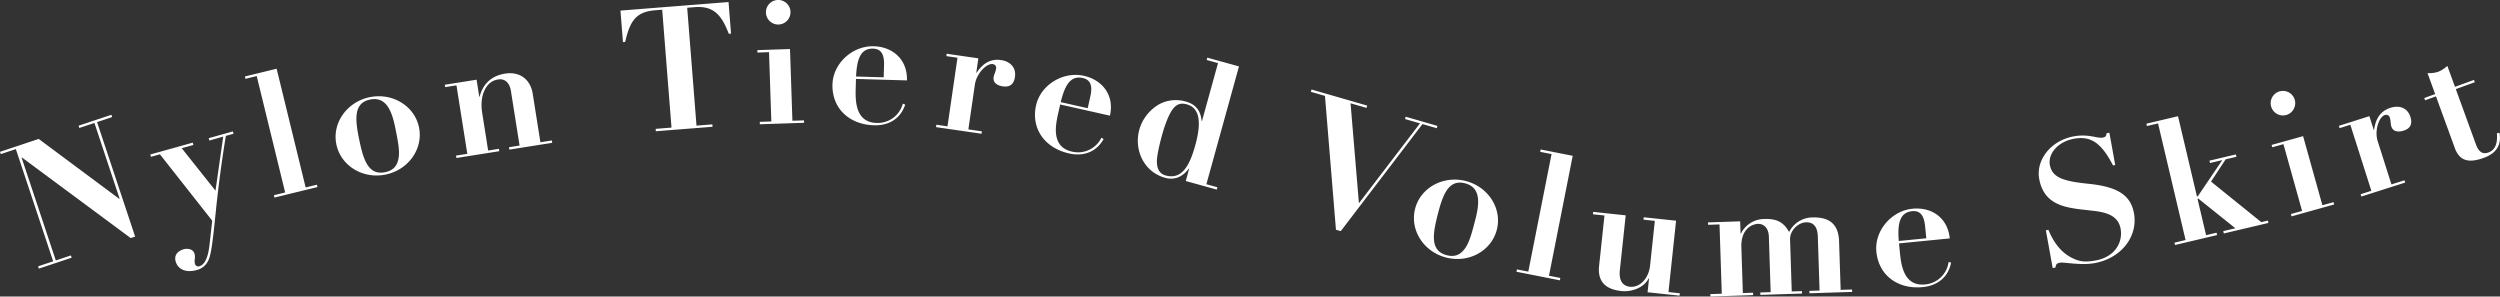 <svg xmlns="http://www.w3.org/2000/svg" width="1446.031" height="171.5" viewBox="0 0 1446.031 171.5">
  <rect x="0" y="0" width="1446.031" height="171.5" fill="#333333" stroke="none"/>
  <defs>
    <style>
      .cls-1 {
        fill: #fff;
        fill-rule: evenodd;
      }
    </style>
  </defs>
  <path id="_5_main_text.svg" data-name="5_main_text.svg" class="cls-1" d="M27.216,6045l0.442,1.33,8.73-2.9,21.584,64.9-8.73,2.91,0.442,1.33,18.979-6.32-0.442-1.32-8.73,2.9L39.7,6048.33l0.19-.06,62.93,46.62,2.562-.85L83.36,6027.81l8.73-2.91-0.442-1.32-18.979,6.31,0.442,1.32,8.73-2.9,14.578,43.84-0.19.07-46.62-34.67Zm86.928,1.55,0.376,1.35,5.2-1.45,30.24,38.38-1.538,13.82c-0.814,7.5-2.762,11.67-5.94,12.56a1.948,1.948,0,0,1-2.518-1.58c-0.538-1.93.418-3.34-.228-5.65-0.753-2.69-3.826-3.29-6.234-2.62-3.275.92-5.734,3.27-4.685,7.02,1.372,4.91,6.321,6.65,12.1,5.03a9.871,9.871,0,0,0,6.763-5.52c1.709-3.18,2.724-12.18,4.27-27.46s3.517-30.16,5.911-44.64l4.43-1.23-0.377-1.35-13.965,3.9,0.377,1.35,7.994-2.24-4.458,31.26-19.525-24.56,6.742-1.88-0.376-1.35Zm54.716-45.13,0.332,1.36,6.509-1.59,16.453,67.32-6.508,1.59,0.332,1.36,24.868-6.08-0.333-1.36-6.508,1.59-16.786-68.67Zm100.694,29.35c-2.557-12.34-15.4-20.09-28.518-17.37s-21.822,14.94-19.264,27.27c2.577,12.44,15.32,20.22,28.538,17.48S272.132,6043.21,269.554,6030.77Zm-19.528,26c-9.987,2.07-12.722-7.67-15.036-18.84-2.4-11.55-3.364-21.15,6.232-23.14,9.4-1.95,12.618,6.68,14.525,15.88,1.522,7.34,2.52,12.65,2.194,16.5C257.417,6053.51,254.237,6055.9,250.026,6056.77Zm85.307-45.45c-1.251-7.9-7.211-12.93-15.9-11.56-7.605,1.21-12.786,5.57-14.79,13.38l-0.2.03-1.564-9.88-18.371,2.91,0.218,1.39,6.519-1.04,6.272,39.61L291,6047.19l0.219,1.39,24.791-3.93-0.219-1.38-6.222.98-3.425-21.63c-0.8-5.04-.384-9.45,1.273-13.06,1.74-3.72,4.338-5.85,7.894-6.41,3.951-.63,6.676,1.88,7.442,6.72l4.99,31.5-6.124.97,0.219,1.39,24.791-3.93-0.219-1.38-6.617,1.05Zm50.767-48.01,1.441,18.24,1.3-.1c2.811-12.66,6.644-17.48,17.51-18.33l3.887-.31,5.386,68.18-9.171.73,0.11,1.39,32.8-2.59-0.111-1.39-9.171.72-5.385-68.18,4.286-.34c10.667-.84,15.47,4.09,19.773,15.39l1.3-.1-1.441-18.25Zm98.344,0.72a7.1,7.1,0,1,0-6.857,7.34A7.12,7.12,0,0,0,484.444,5964.03Zm-19.167,22.16,0.047,1.4,6.7-.23,1.347,40.08-6.7.23,0.047,1.4,25.586-.86-0.047-1.4-6.7.22-1.393-41.48Zm86.535,17.51c0.359-12.39-8.54-19.45-19.136-19.76-12.5-.36-23.6,10.02-23.949,22.02-0.4,13.89,9.729,23.29,24.024,23.7,8.9,0.26,15.424-4.05,18.055-11.98l-1.385-.54a15.061,15.061,0,0,1-15.13,11.17c-11.9-.35-12.362-11.87-12.136-19.66l0.168-5.8Zm-29.448-2.25c0.467-9.19,2.175-16.34,9.872-16.12,4.5,0.13,6.513,3.09,6.325,9.59l-0.2,6.99Zm91.916,0.24c0.762-5.25-2.538-8.96-8.079-9.76-6.63-.97-10.994,2.64-14.1,7.34l-0.2-.03,1.209-8.31-18.307-2.66-0.2,1.38,6.432,0.94-5.77,39.68-6.432-.94-0.2,1.39,26.322,3.83,0.2-1.39-7.817-1.13,3.77-25.93c0.95-6.53,6.847-12.34,10.31-11.84a2.2,2.2,0,0,1,1.917,2.81c-0.245,1.68-1.2,3.36-1.4,4.74-0.475,3.27,2.123,4.86,5.388,5.33C611.577,6007.76,613.7,6005.65,614.28,6001.69Zm54.941,22.4c2.717-12.09-4.672-20.72-15.013-23.04-12.2-2.74-25.078,5.33-27.707,17.04-3.046,13.56,5.107,24.72,19.059,27.85,8.683,1.95,15.913-1.04,20.008-8.32l-1.256-.79a15.062,15.062,0,0,1-16.982,8.07c-11.61-2.61-9.871-14-8.162-21.61l1.271-5.66Zm-28.475-7.83c2.211-8.93,5.252-15.62,12.765-13.94,4.39,0.99,5.8,4.28,4.379,10.62l-1.534,6.83Zm84.807-25.72-0.373,1.35,6.553,1.81-9.282,33.54-0.193-.06c-0.514-5.64-3.156-9.58-8.939-11.18a20.714,20.714,0,0,0-12.718.21c-5.506,1.9-12.079,7.66-14.373,15.94-3.2,11.57,2.47,24.45,14.9,27.89,5.493,1.52,10.229-.59,13.719-5.34l0.193,0.06-1.974,7.13,17.926,4.96,0.373-1.35-6.36-1.76,18.857-68.14Zm-24.831,40.23c3.8-11.09,6.923-14.89,12.9-13.24,7.325,2.03,8.8,9.8,4.963,23.68-3.04,10.99-7.442,20.15-17.08,17.48-4.144-1.15-5.175-4.55-5.125-8.47,0.046-2.79,1.09-7.69,2.407-12.83C699.479,6034.89,700.146,6032.48,700.722,6030.77Zm85.1-21.81-0.389,1.34,8.166,2.36,6.353,77.41,2.786,0.81,47.254-61.92,8.262,2.39,0.388-1.34-18.349-5.31-0.389,1.35,8.646,2.5-35.322,46.21-4.834-57.82,9.222,2.67,0.389-1.35Zm107.2,81.03c3.109-12.21-5.034-24.81-18.02-28.11s-26.162,3.86-29.271,16.07c-3.134,12.31,4.913,24.88,18,28.22S889.892,6102.3,893.025,6089.99Zm-28.95,14.82c-9.885-2.52-8.071-12.48-5.259-23.53,2.912-11.43,6.25-20.49,15.747-18.07,9.3,2.37,8.414,11.53,6.1,20.64-1.851,7.27-3.28,12.48-5.259,15.79C872.15,6105.11,868.242,6105.87,864.075,6104.81Zm54.281-61.17-0.272,1.38,6.573,1.3-13.45,67.98-6.573-1.3-0.272,1.37,25.113,4.97,0.272-1.37-6.572-1.3,13.722-69.36Zm30.395,36.1-0.149,1.39,6.663,0.71-3.108,29.14c-0.922,8.65,3.285,13.52,12.831,14.54,6.564,0.7,13.42-2.29,15.871-7.36l0.2,0.02-0.859,8.06,18.5,1.97,0.149-1.39-6.564-.7,4.4-41.27-18.7-1.99-0.148,1.39,6.563,0.7-2.768,25.95c-0.721,6.77-5.487,12.79-11.653,12.14-5.171-.55-6.306-5-5.829-9.48l3.394-31.82Zm113.329,11.66c-3.3-6-7.56-7.76-14.26-7.54a15.186,15.186,0,0,0-13.63,8.45h-0.2l-0.23-7.09-18.59.6,0.05,1.4,6.59-.22,1.31,40.08-6.6.22,0.05,1.4,24.68-.81-0.04-1.4-5.9.2-0.86-26.39c-0.36-10.99,6.47-13.52,9.56-13.62,3.2-.1,6.18,2.1,6.35,7.4l1.04,32.08-6,.2,0.05,1.4,24.09-.79-0.05-1.4-5.9.2-0.97-29.99c-0.18-5.49,4.88-9.86,9.18-10,4.8-.16,6.7,3.08,6.87,8.18l1.02,31.28-5.9.2,0.04,1.39,24.69-.8-0.04-1.4-6.6.22-0.91-28.09c-0.37-11.29-7.17-14.07-15.56-13.8A15.171,15.171,0,0,0,1062.08,6091.4Zm92.91,3.69c-1.22-12.34-10.94-18.22-21.49-17.18-12.44,1.22-22.14,12.93-20.96,24.87,1.36,13.84,12.6,21.87,26.83,20.47,8.86-.87,14.79-5.97,16.39-14.17l-1.44-.36a15.045,15.045,0,0,1-13.59,12.99c-11.84,1.17-13.77-10.2-14.53-17.96l-0.57-5.77Zm-29.5,1.49c-0.7-9.17.09-16.48,7.75-17.24,4.48-.44,6.85,2.24,7.49,8.71l0.69,6.97Zm117.87-59.78c-3.05.55-8.04-2.3-16.6-.75-13.49,2.44-21.99,13.83-20.05,24.56,3.24,17.91,19.81,16.84,33.59,18.82,6.79,1.01,12.29,3.36,13.5,10.05,1.37,7.58-2.94,16.29-14.56,18.39-6.49,1.18-9.56.51-13.7-1.58-6.7-3.36-10.92-9.82-13.49-16.16l-1.48.27,3.96,21.84,1.57-.28c0.35-2,.77-2.48,2.64-2.82,2.46-.44,11.9,1.71,19.97.25,15.74-2.85,25.22-15.64,22.83-28.83-1.94-10.72-9.8-15.4-26.36-17.07-14.39-1.47-20.97-3.53-22.3-10.91-1.12-6.2,4.28-13.38,14.03-15.14s15.78,2.43,22.51,15.44l1.27-.23-3.38-18.7-1.57.29C1245.37,6036.13,1245.03,6036.5,1243.36,6036.8Zm25.35-8.07,0.33,1.36,6.42-1.51,15.92,67.44-6.42,1.52,0.32,1.36,24.33-5.75-0.32-1.36-6.03,1.43-4.97-21.03,0.49-.11,21.41,17.14-7.01,1.65,0.33,1.36,25.79-6.09-0.33-1.36-3.79.9-29.07-23.45,8.47-12.89,6.23-1.47-0.33-1.36-15.28,3.61,0.33,1.36,7.1-1.68-14.17,20.92-0.49.11-10.96-46.42Zm85.84-13.77a7.1,7.1,0,1,0-4.93,8.75A7.138,7.138,0,0,0,1354.55,6014.96Zm-13.39,26.06,0.38,1.35,6.45-1.8,10.78,38.62-6.45,1.8,0.37,1.35,24.66-6.89-0.38-1.34-6.45,1.8-11.16-39.97Zm80.27-16.23c-1.6-5.05-6.19-6.95-11.53-5.25-6.38,2.03-8.73,7.18-9.47,12.77l-0.19.06-2.55-8-17.63,5.61,0.43,1.33,6.19-1.97,12.16,38.21-6.2,1.97,0.43,1.34,25.35-8.07-0.43-1.33-7.53,2.39-7.94-24.96c-2-6.29.76-14.1,4.1-15.16a2.2,2.2,0,0,1,2.95,1.69c0.51,1.62.39,3.54,0.82,4.88,1,3.14,4.03,3.44,7.17,2.44C1421.66,6031.43,1422.65,6028.6,1421.43,6024.79Zm14.31-13.2-6.29,2.29,0.48,1.32,6.29-2.29,10.92,29.97c3.01,8.27,9.22,8.35,16.83,5.58,7.89-2.88,10.12-8.16,8.99-14.45l-1.51.23c0.52,6.09-1.12,9.77-4.79,11.11s-5.8-.44-7.41-4.86l-11.56-31.76,10.99-4-0.48-1.32-10.99,4-4.42-12.12a17.49,17.49,0,0,1-5.25,3.41,16.625,16.625,0,0,1-6.21.77Z" transform="translate(-27.219 -5957.19)"/>
</svg>
